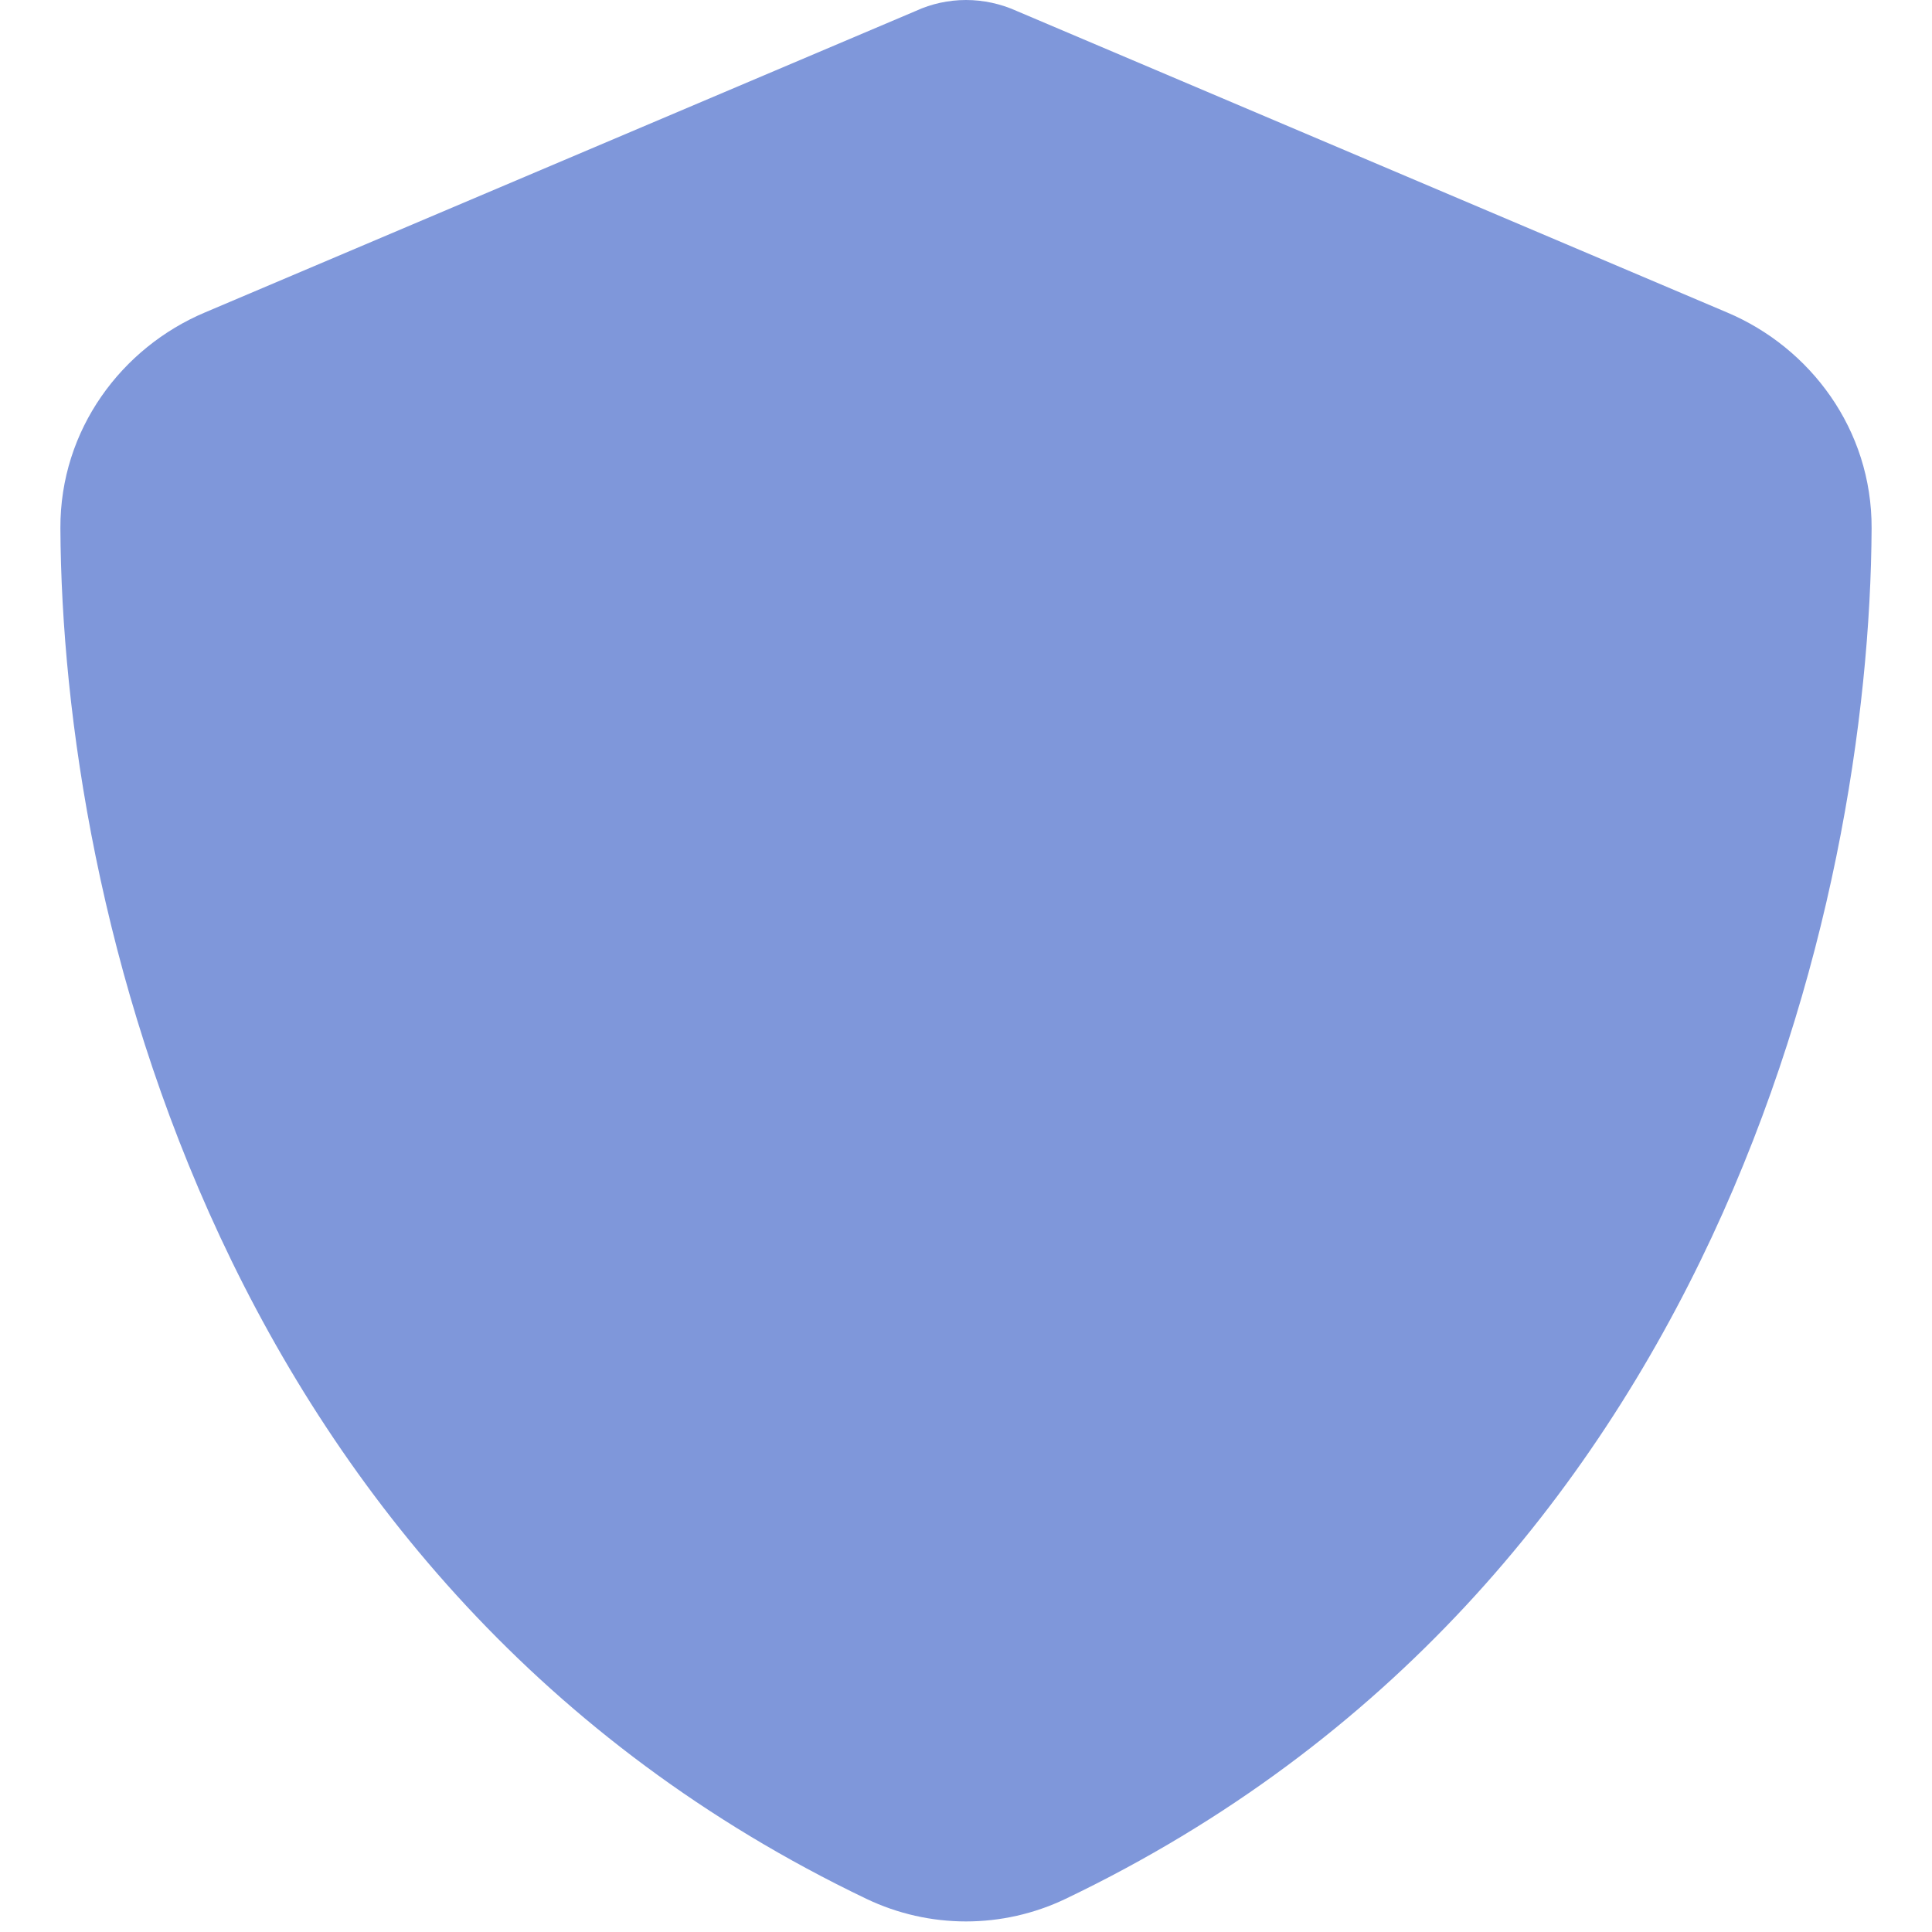 <svg width="23" height="23" viewBox="0 0 23 23" fill="none" xmlns="http://www.w3.org/2000/svg">
<g clip-path="url(#clip0_2191_5753)">
<path d="M11.5 0C11.707 0 11.913 0.045 12.102 0.13L20.561 3.72C21.549 4.137 22.286 5.112 22.281 6.289C22.259 10.745 20.426 18.899 12.686 22.605C11.936 22.964 11.064 22.964 10.314 22.605C2.574 18.899 0.741 10.745 0.719 6.289C0.714 5.112 1.451 4.137 2.439 3.72L10.903 0.13C11.087 0.045 11.293 0 11.5 0Z" fill="#7F97DA"/>
</g>
<defs>
<clipPath id="clip0_2191_5753">
<rect width="23" height="23" fill="white"/>
</clipPath>
</defs>
</svg>
